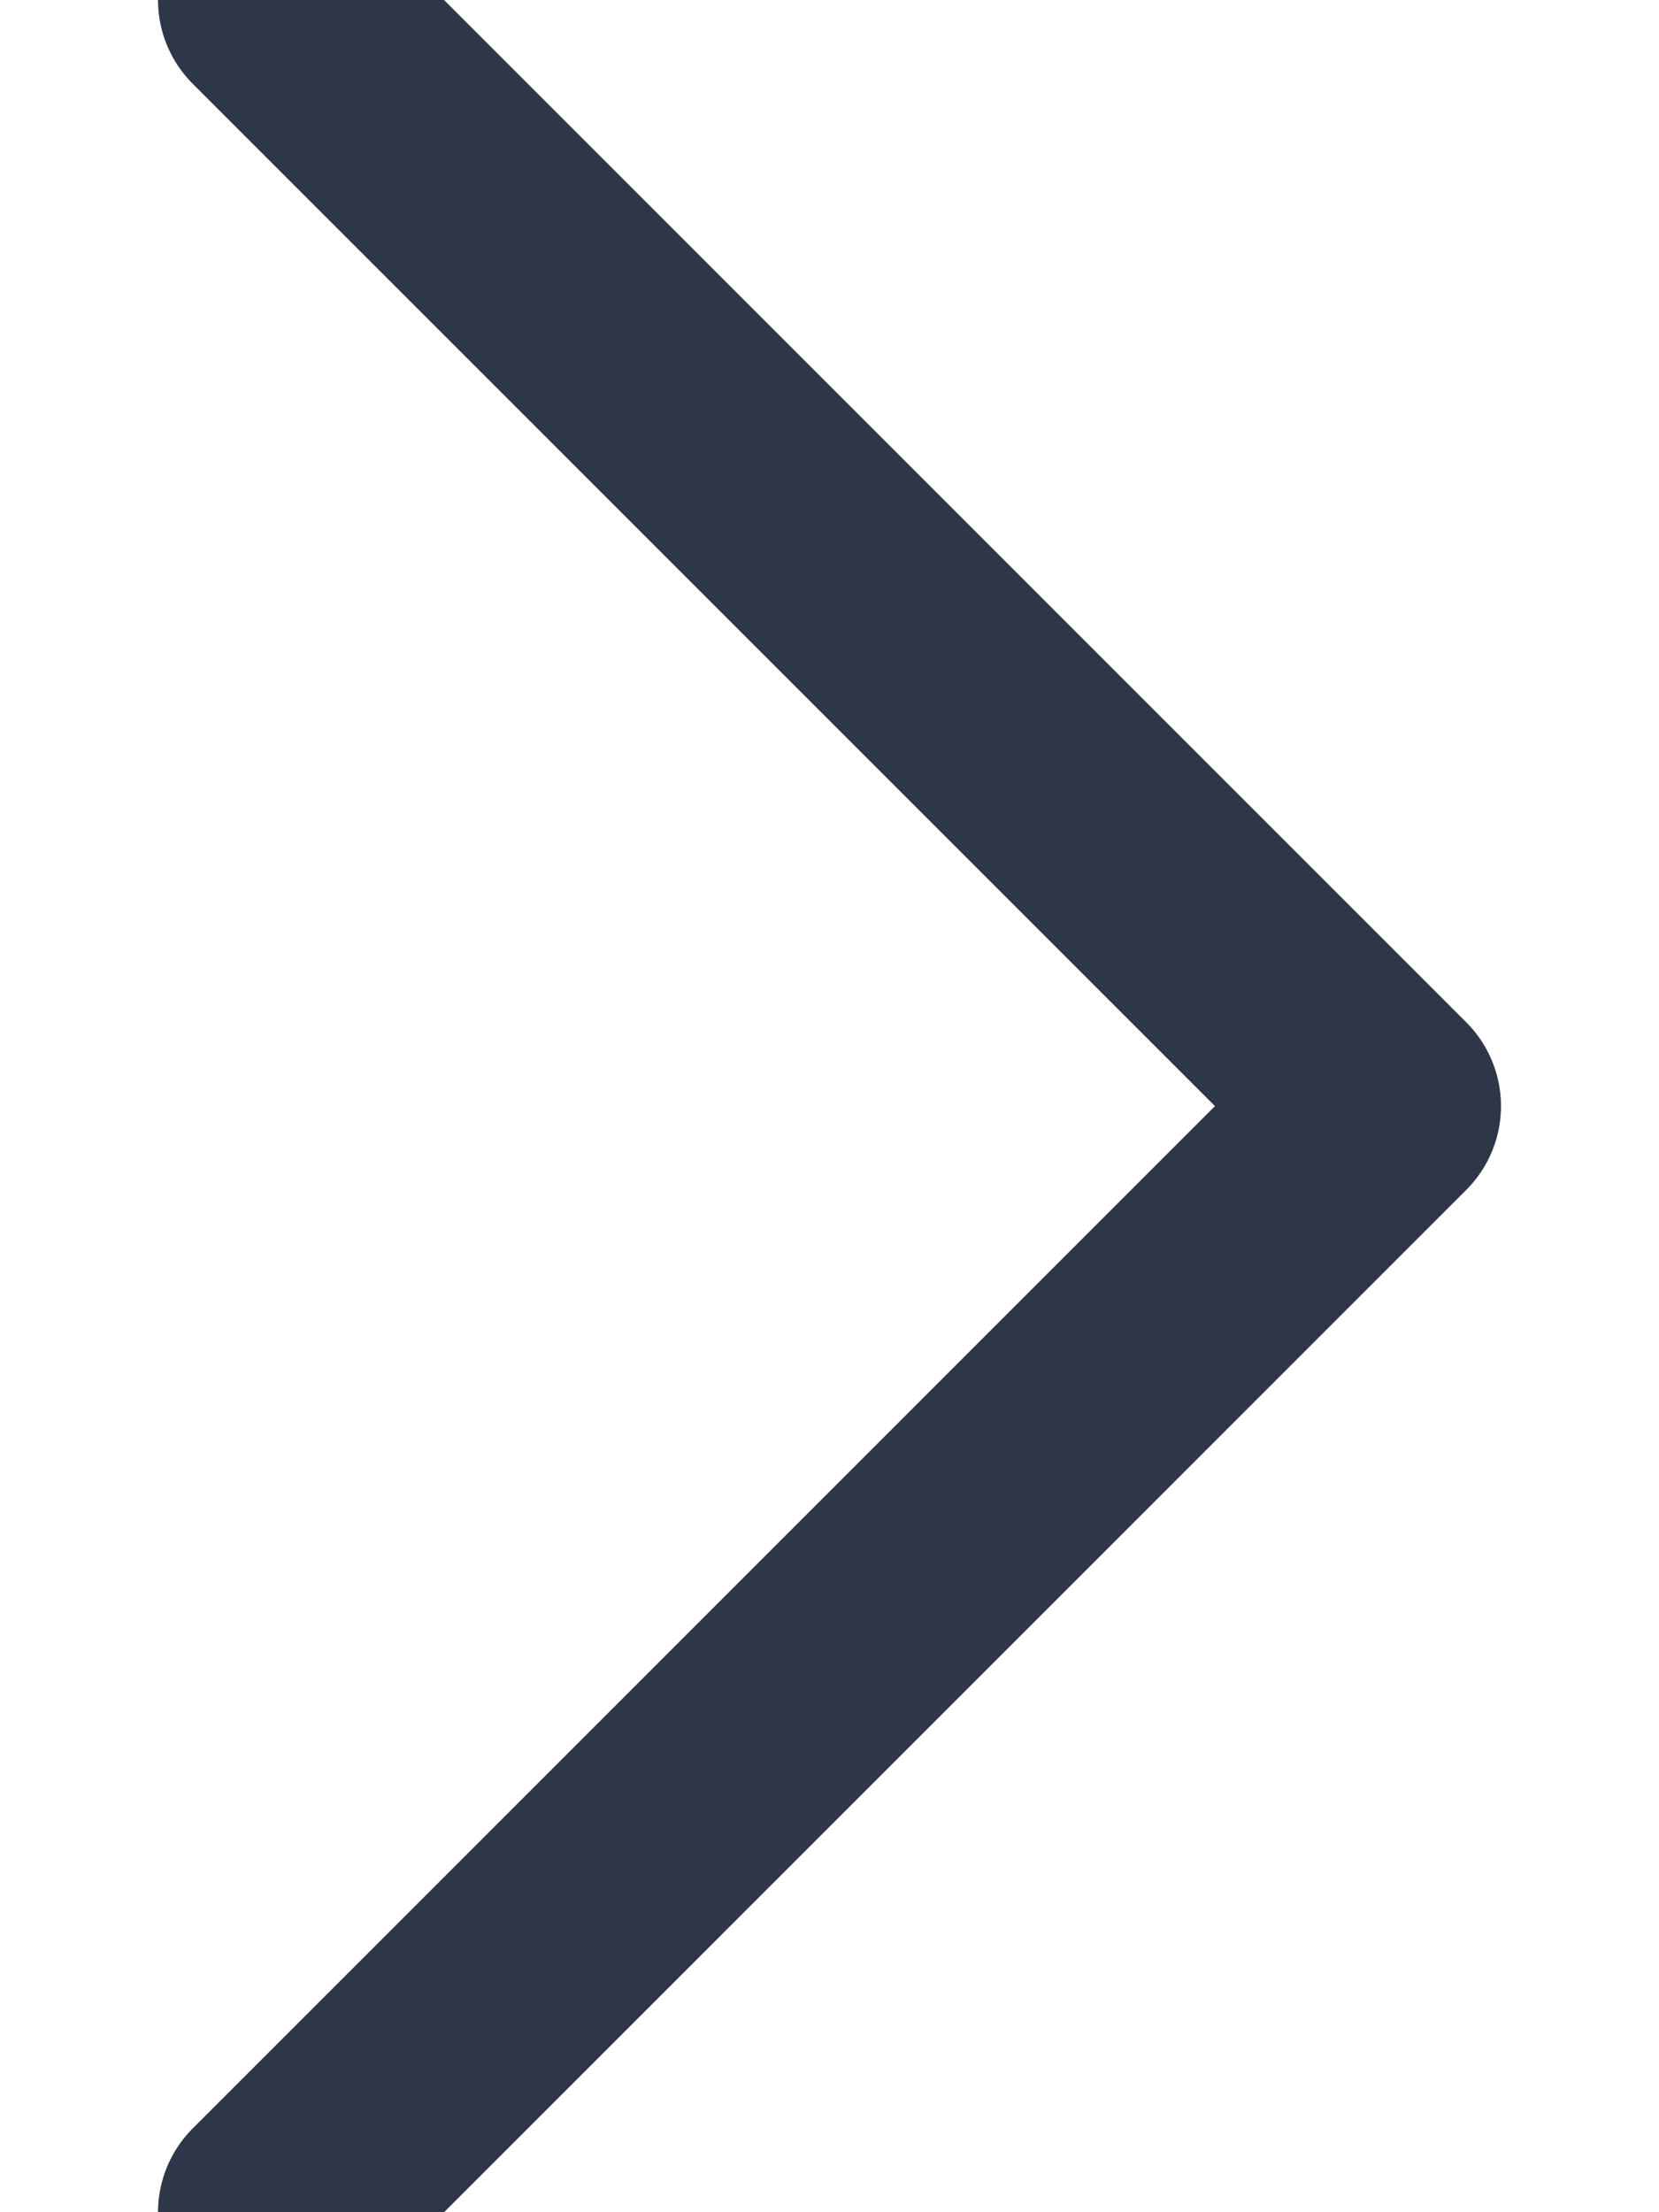 <svg xmlns="http://www.w3.org/2000/svg" width="6" height="8" viewBox="0 0 6 8">
    <path fill="none" fill-rule="evenodd" stroke="#2E3748" stroke-linecap="round" stroke-linejoin="round" stroke-width=".857" d="M1 0l4 4-4 4"/>
</svg>

